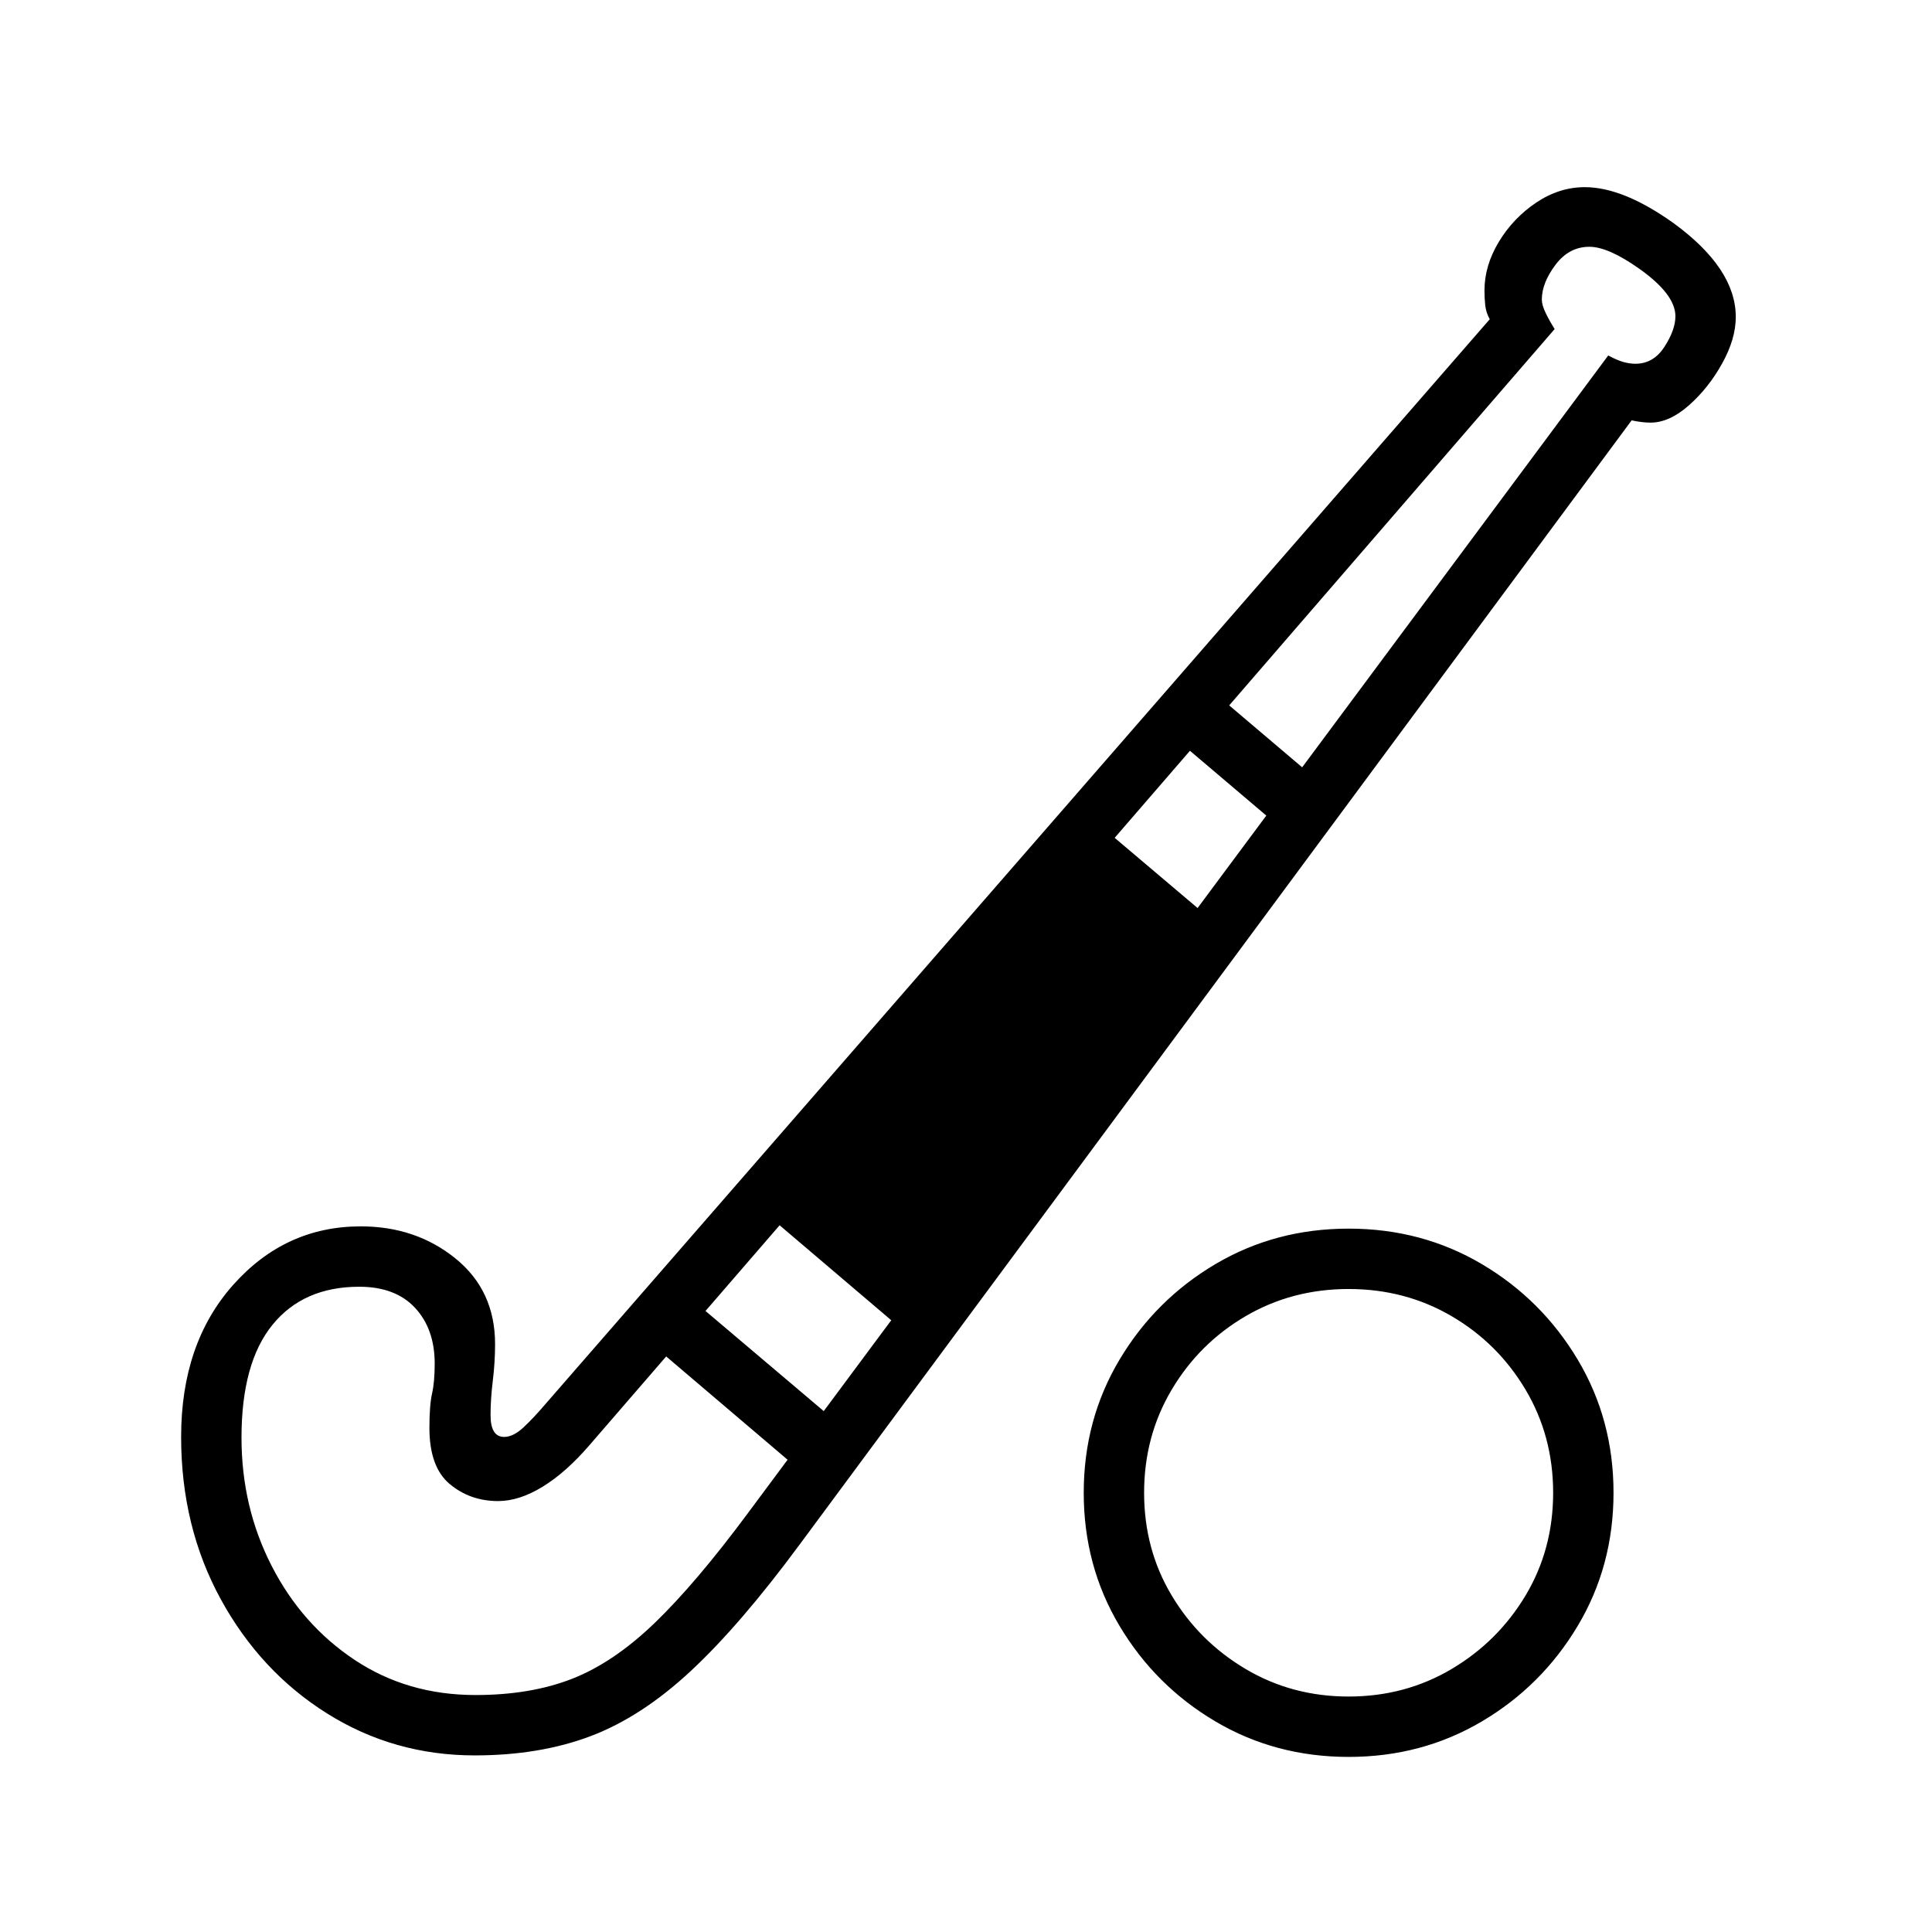<?xml version="1.0" standalone="no"?>
<!DOCTYPE svg PUBLIC "-//W3C//DTD SVG 1.1//EN" "http://www.w3.org/Graphics/SVG/1.1/DTD/svg11.dtd" >
<svg xmlns="http://www.w3.org/2000/svg" xmlns:xlink="http://www.w3.org/1999/xlink" version="1.1" viewBox="30 -350 2560 2560">
   <path fill="currentColor"
d="M659 1976q86 0 153.5 -25.5t133 -86.5t144.5 -168l1102 -1489q14 3 25 3q25 0 51 -23t44 -55.5t18 -61.5q0 -64 -82 -124q-67 -48 -118 -48q-34 0 -64.5 20.5t-49.5 52t-19 64.5q0 10 1 19.5t6 18.5l-1250 1436q-17 20 -30.5 32.5t-25.5 12.5q-18 0 -18 -29
q0 -21 3 -45.5t3 -48.5q0 -71 -52.5 -113.5t-125.5 -42.5q-100 0 -169 77.5t-69 201.5q0 119 52.5 215t141 151.5t195.5 55.5zM1118 1622l51 -62l-248 -210l-51 61zM1817 1978q-97 0 -176.5 -47t-127 -126.5t-47.5 -176.5t47.5 -176.5t127 -126.5t176.5 -47t176.5 47
t127 126.5t47.5 176.5t-47.5 176.5t-127 126.5t-176.5 47zM1817 1898q75 0 136.5 -36.5t98 -97.5t36.5 -136t-36.5 -136.5t-98 -97.5t-136.5 -36t-136.5 36t-98 97.5t-36.5 136.5t36.5 136t98 97.5t136.5 36.5zM1234 1419l411 -542l-176 -149l-436 520zM660 1896
q-90 0 -160 -46.5t-110 -124.5t-40 -170q0 -99 41 -149.5t115 -50.5q48 0 74 28t26 74q0 24 -3.5 39.5t-3.5 45.5q0 52 27 74.5t64 22.5q28 0 59 -19t62 -55l1279 -1479q-7 -11 -12 -21.5t-5 -17.5q0 -22 18 -46t45 -24q25 0 66 29q48 34 48 63q0 18 -14.5 40.5t-38.5 22.5
q-8 0 -16.5 -2.5t-19.5 -8.5l-1140 1534q-69 93 -123.5 145.5t-109.5 74t-128 21.5zM1746 763l51 -61l-185 -157l-51 61z" />
</svg>
